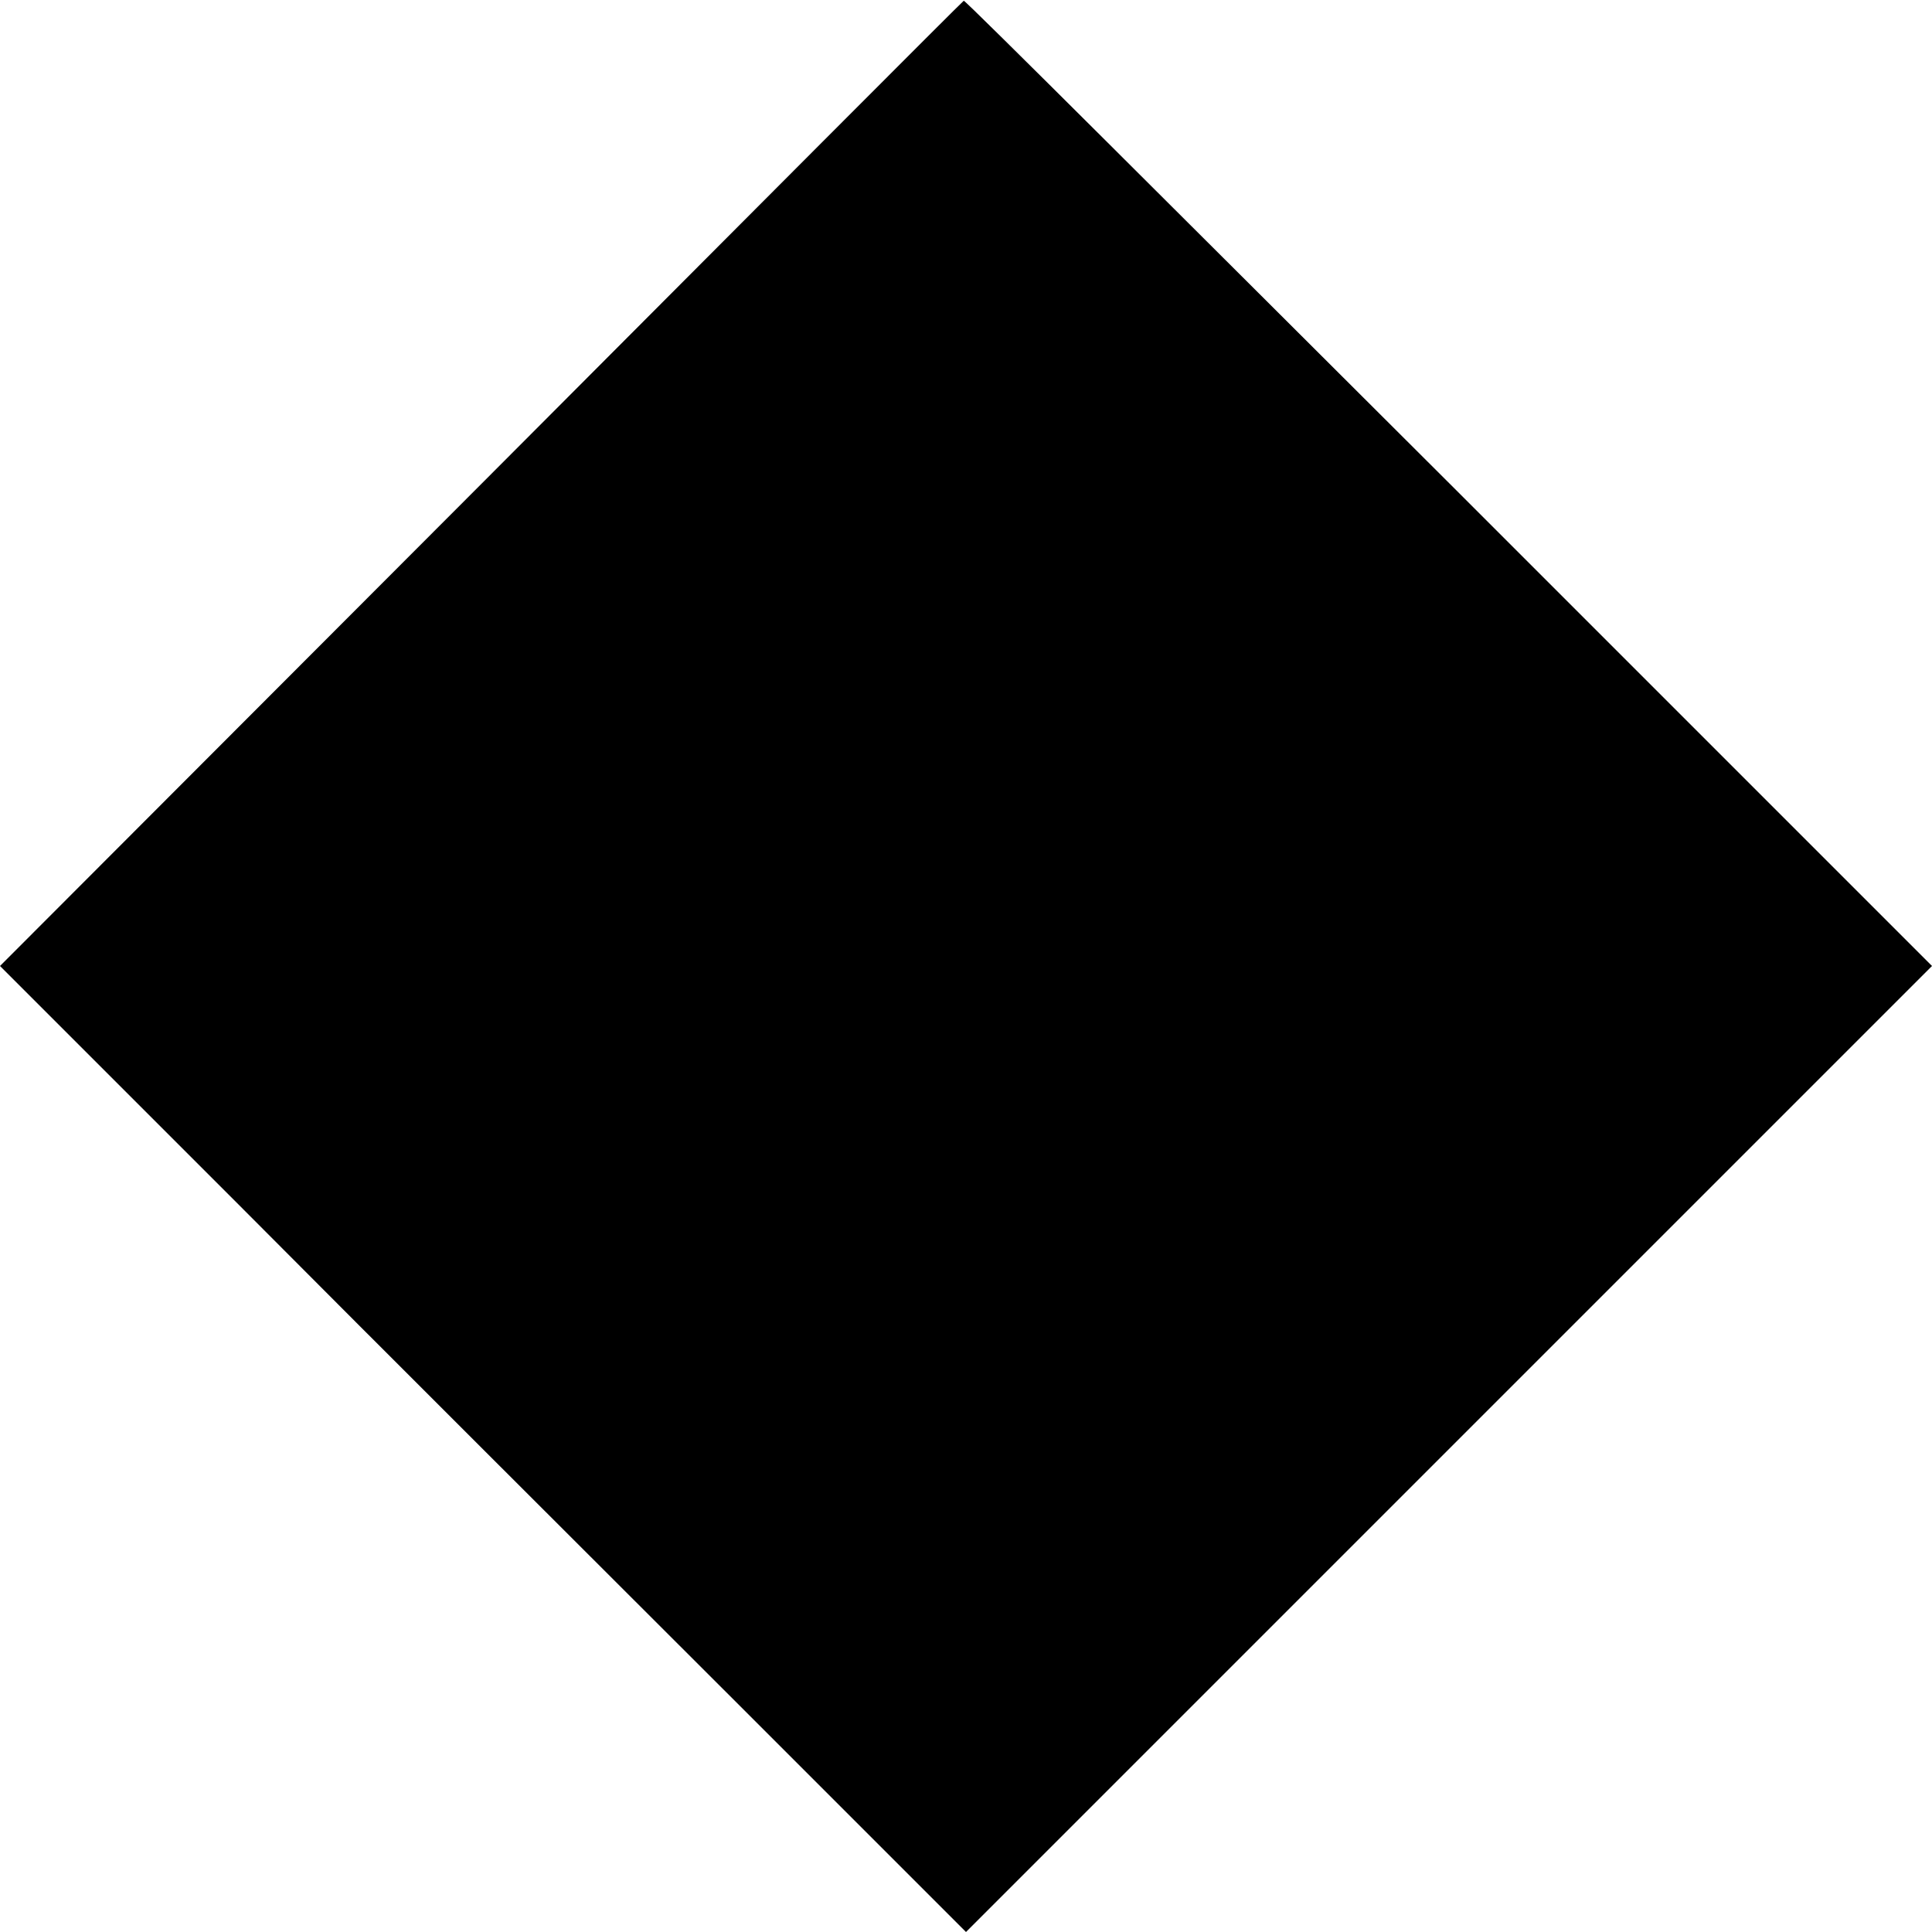 <?xml version="1.0" standalone="no"?>
<!DOCTYPE svg PUBLIC "-//W3C//DTD SVG 20010904//EN"
 "http://www.w3.org/TR/2001/REC-SVG-20010904/DTD/svg10.dtd">
<svg version="1.0" xmlns="http://www.w3.org/2000/svg"
 width="260pt" height="260pt" viewBox="0 0 260 260"
 preserveAspectRatio="xMidYMid meet">
<g transform="translate(0,260) scale(0.1,-0.1)"
fill="#000000" stroke="none">
<path d="M648 1949 l-648 -649 327 -327 c180 -181 473 -473 650 -650 l323
-323 650 650 650 650 -650 650 c-358 357 -651 650 -653 649 -1 0 -293 -293
-649 -650z"/>
</g>
</svg>
